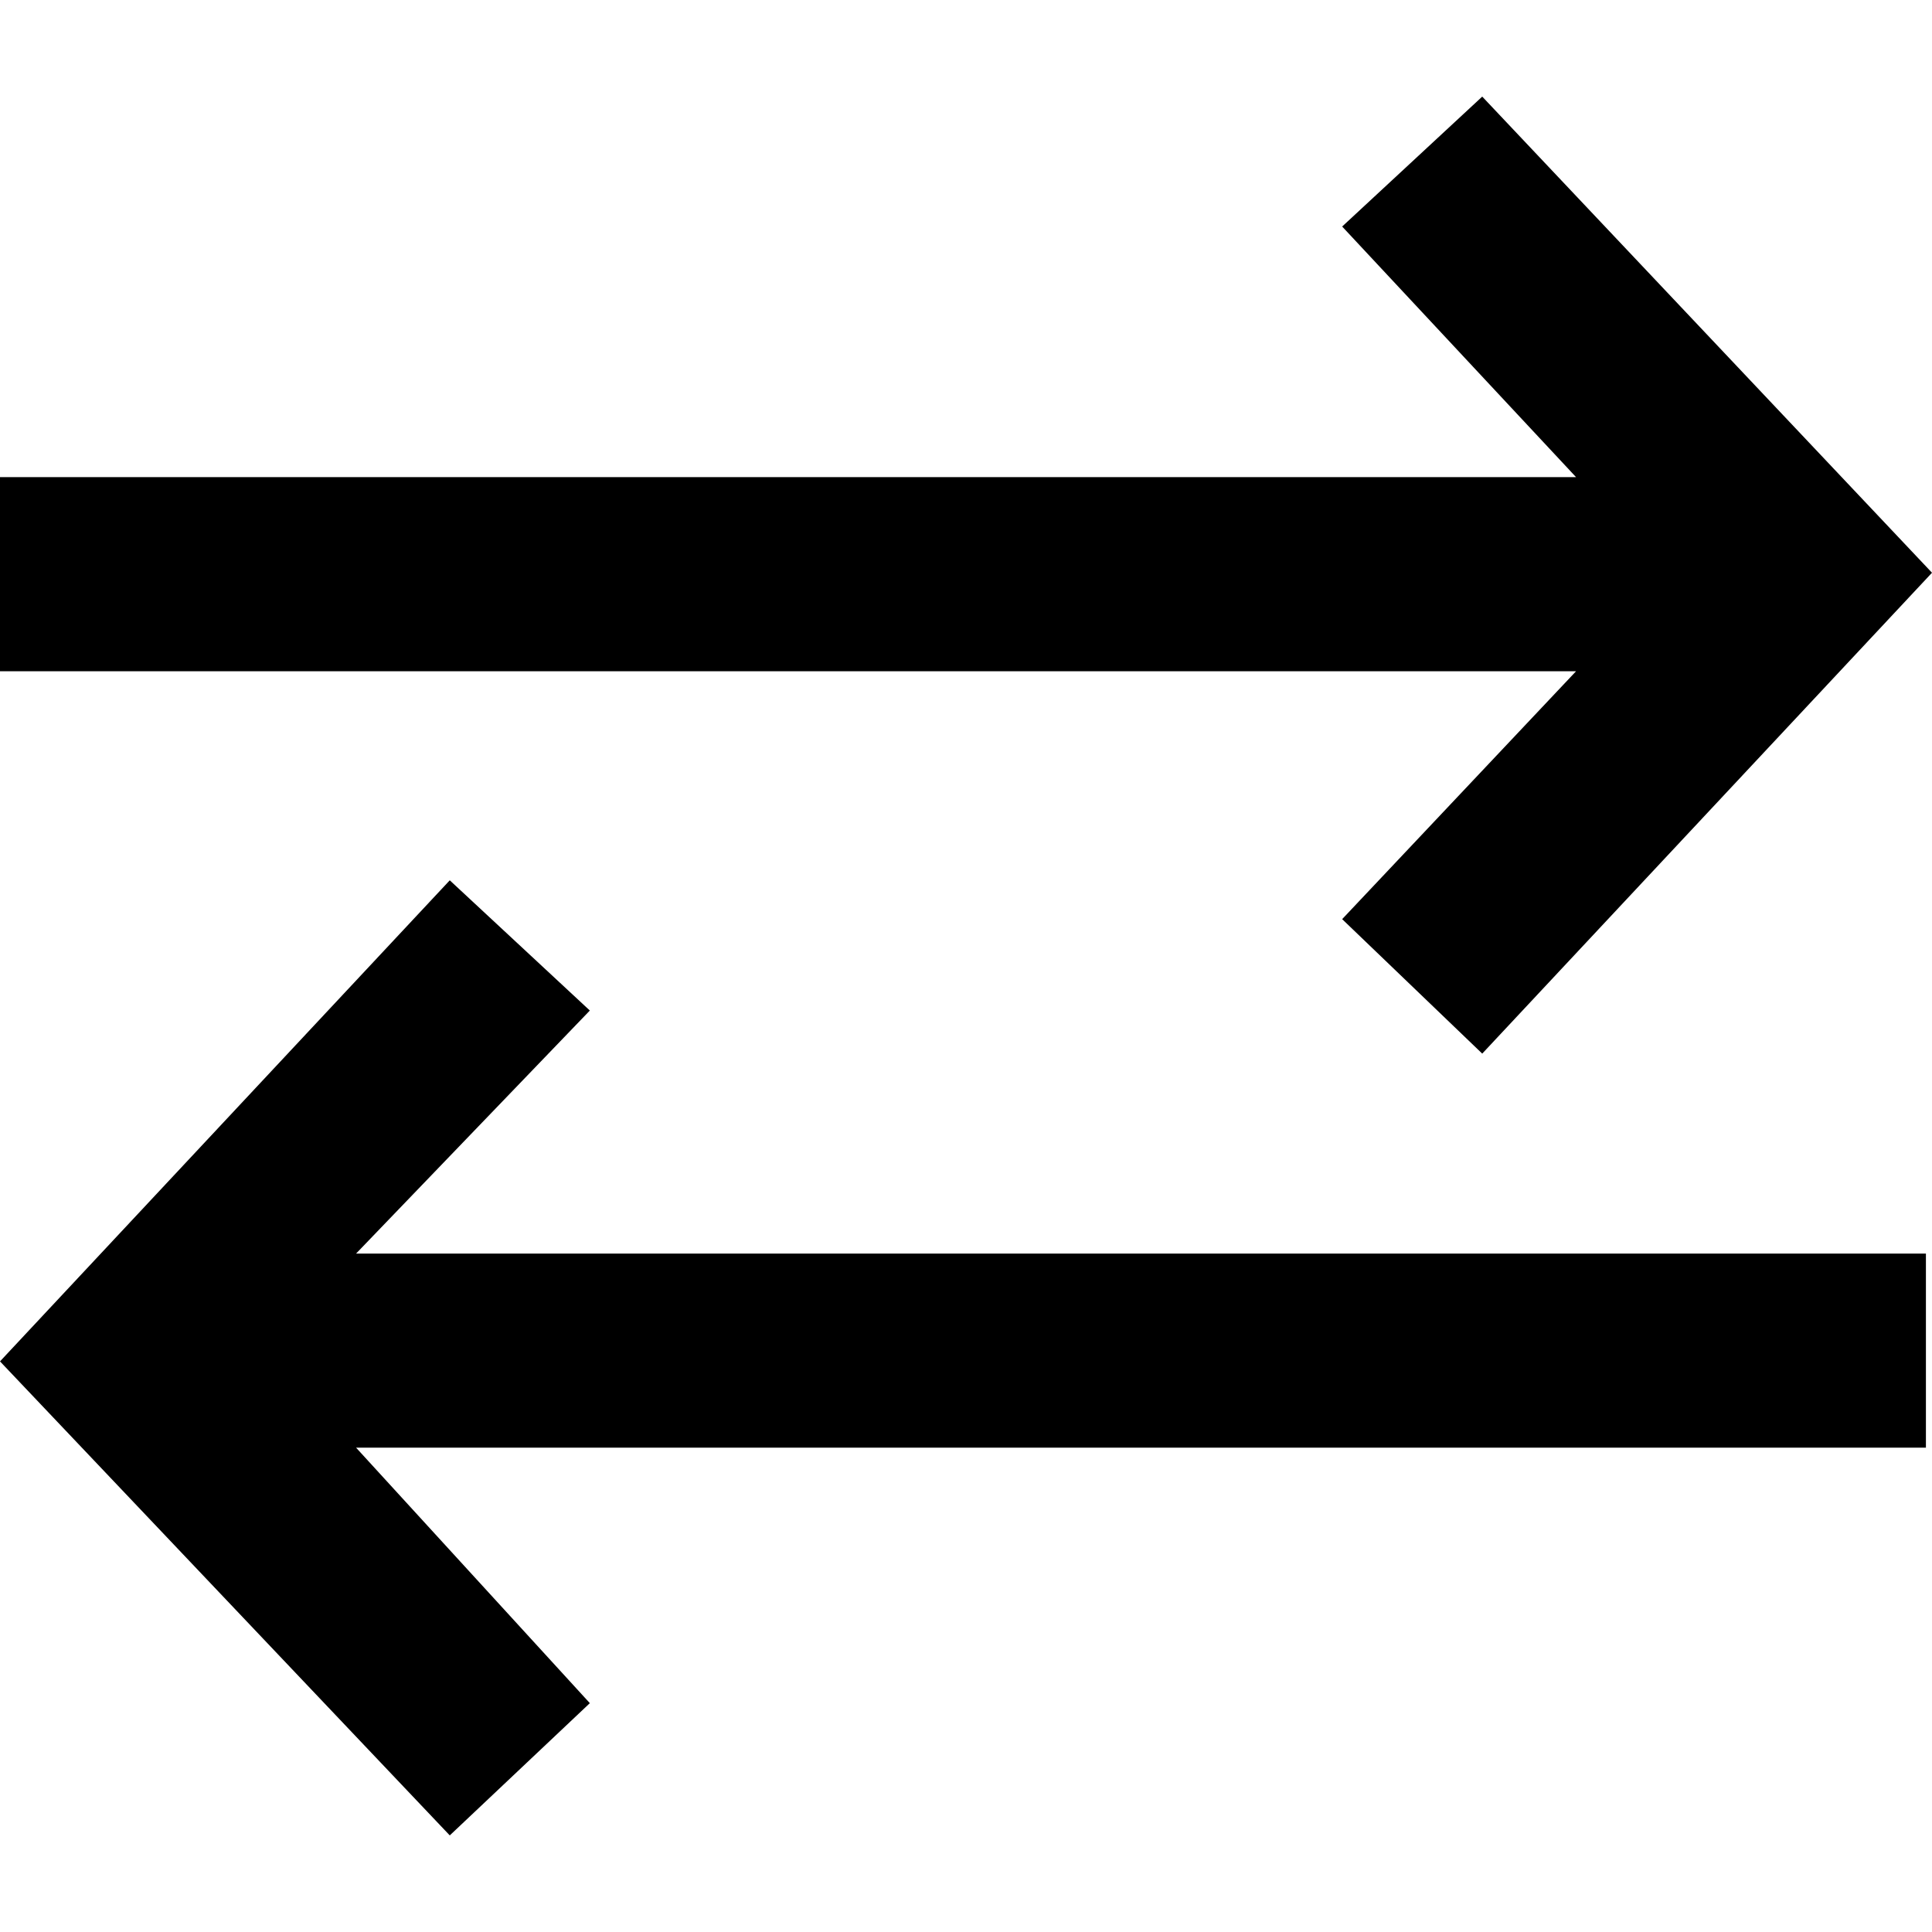 <?xml version="1.0" encoding="UTF-8" standalone="no"?>

<svg width="800px" height="800px" viewBox="0 -1 20 20" version="1.1" xmlns="http://www.w3.org/2000/svg" xmlns:xlink="http://www.w3.org/1999/xlink">
    
    <title>arrow_right_left [#342]</title>
    <desc>Created with Sketch.</desc>
    <defs>

</defs>
    <g id="Page-1" stroke="none" stroke-width="1" fill="none" fill-rule="evenodd">
        <g id="Dribbble-Light-Preview" transform="translate(-60, -6680)" fill="#000000">
            <g id="icons" transform="translate(56, 160)">
                <path d="M19.344,6529.907 L24,6524.929 L19.344,6520 L17.894,6521.345 L20.315,6523.939 L4,6523.939 L4,6525.949 L20.315,6525.949 L17.894,6528.515 L19.344,6529.907 Z M10.106,6536.631 L7.686,6533.986 L23.937,6533.986 L23.937,6531.977 L7.686,6531.977 L10.106,6529.461 L8.656,6528.113 L4,6533.093 L8.656,6538 L10.106,6536.631 Z" id="arrow_right_left-[#342]">

</path>
            </g>
        </g>
    </g>
</svg>